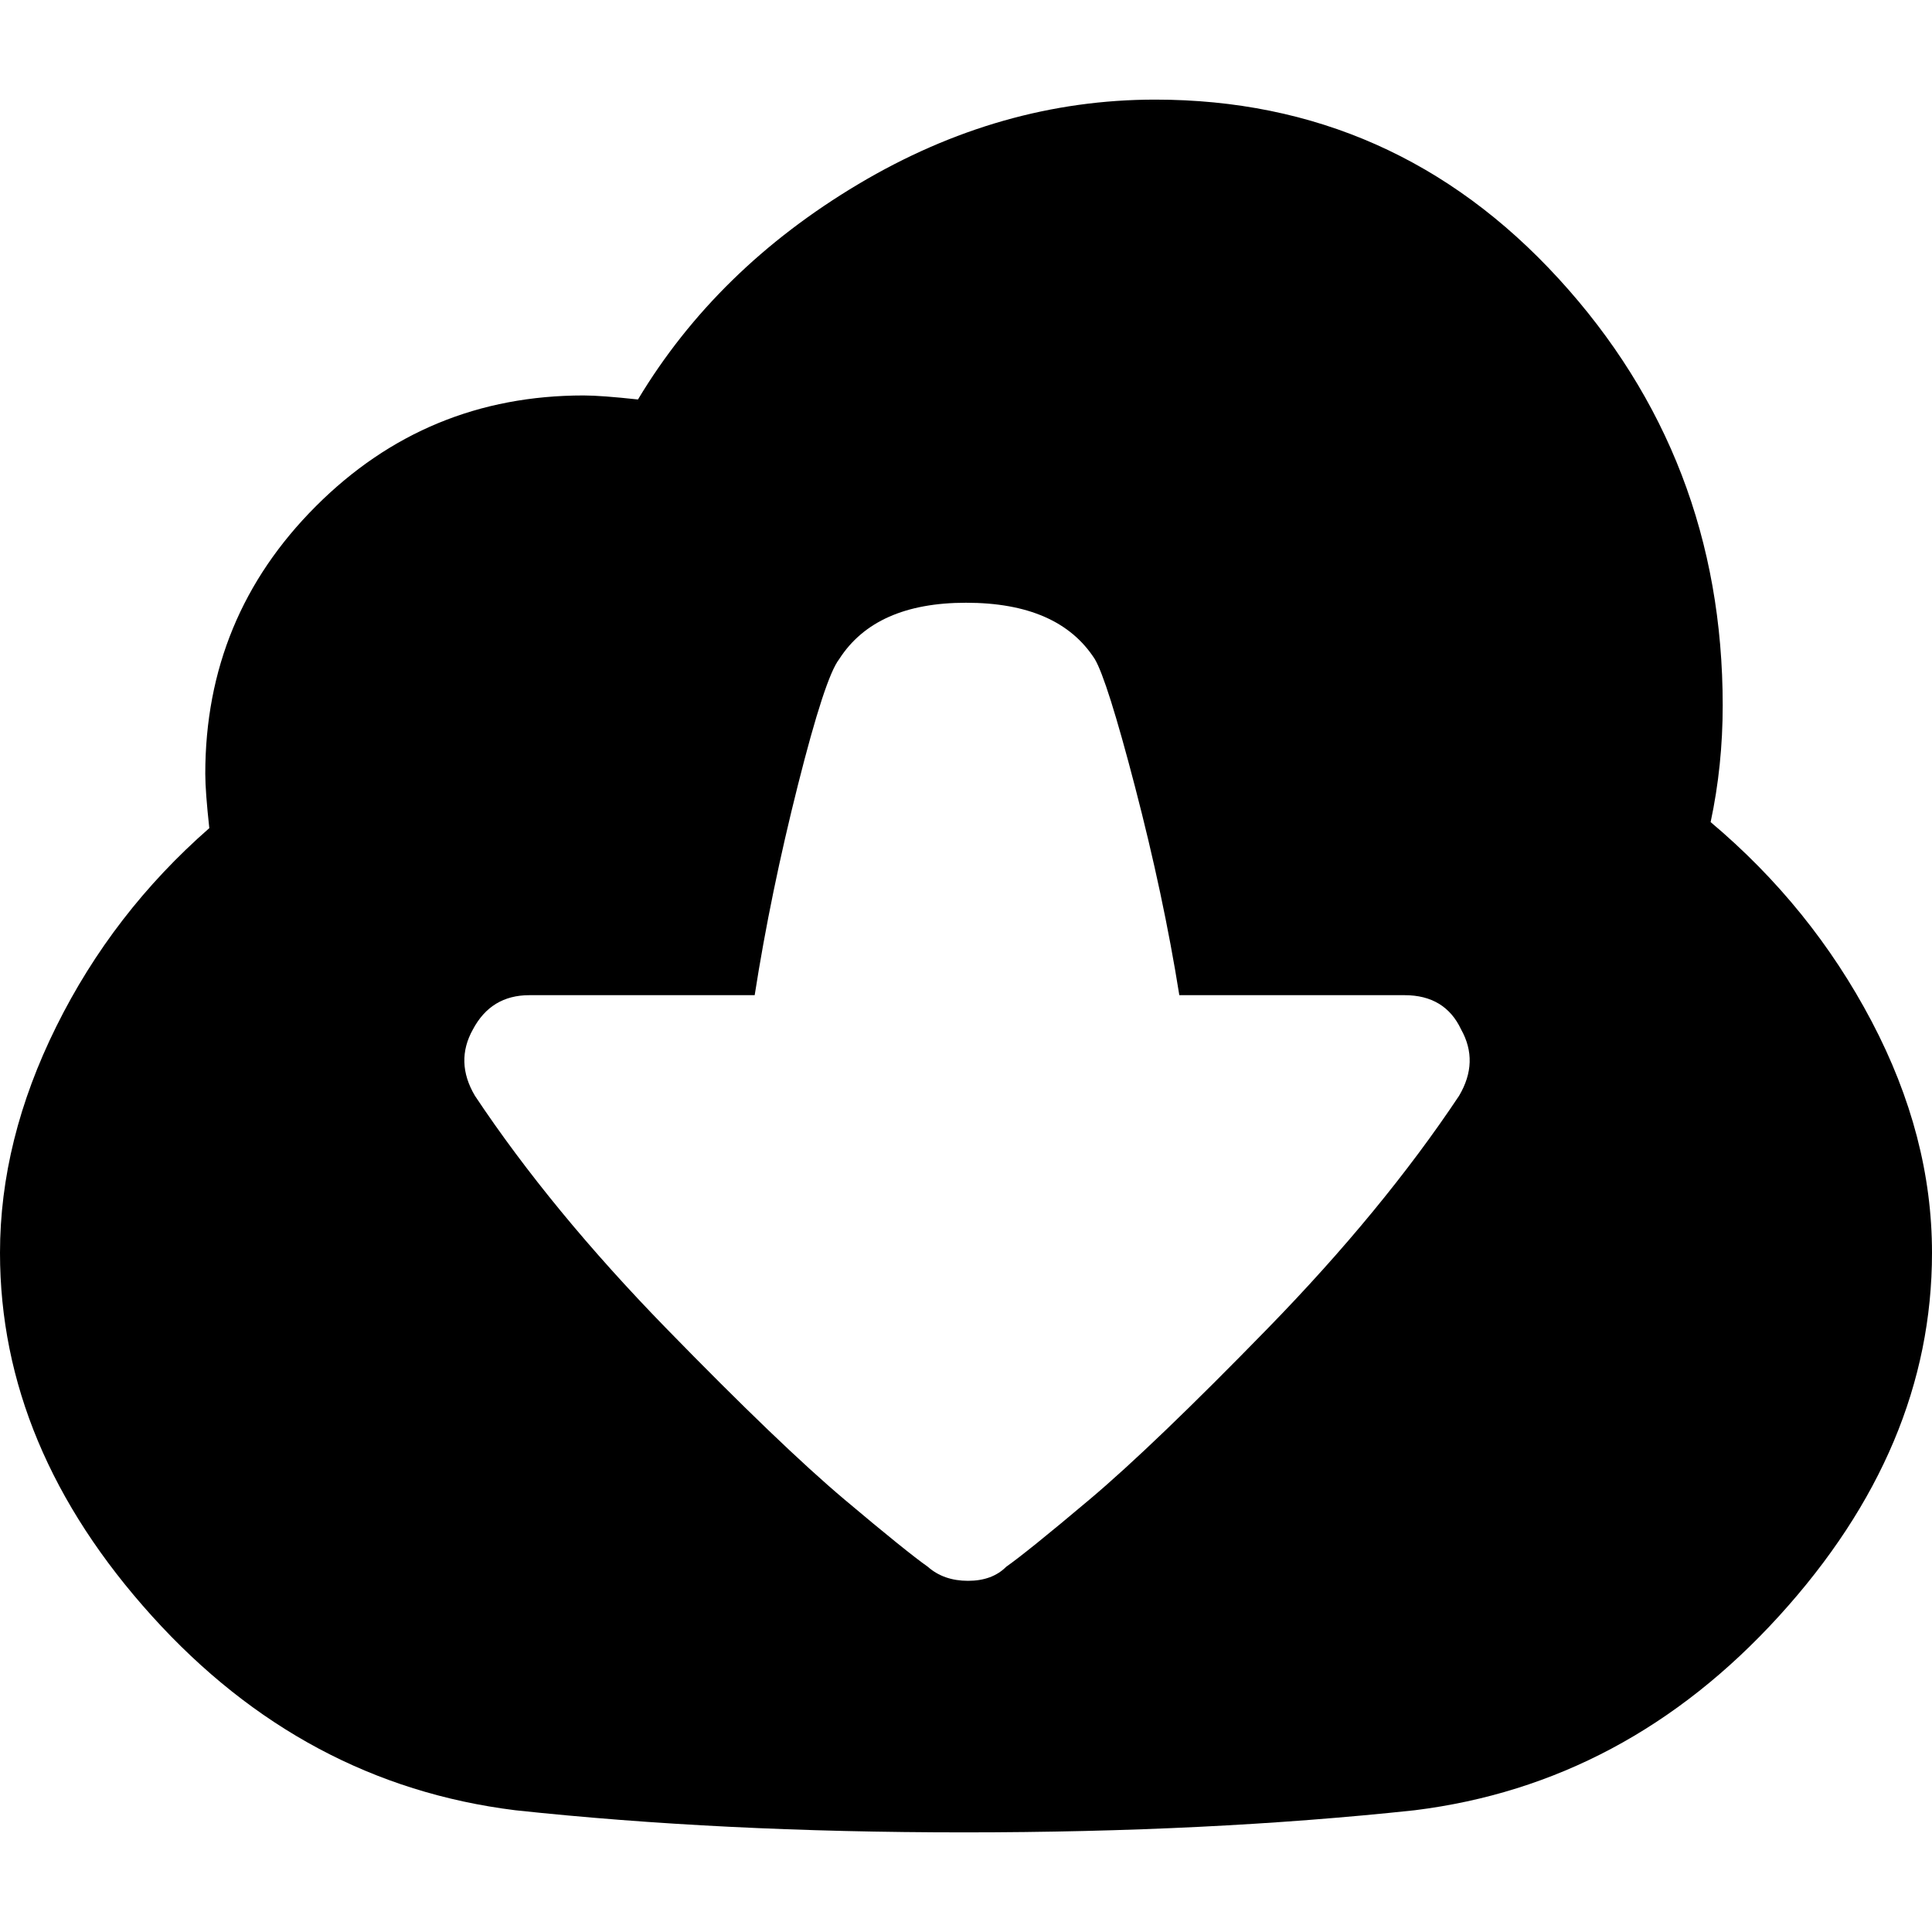 <svg xmlns="http://www.w3.org/2000/svg" viewBox="0 0 960 960"><path d="M850 408.5c33.3 28 60 61 80 99s30 76.3 30 115c0 64.7-25.3 124.8-76 180.5s-111 87.8-181 96.5c-68 7.3-142.7 11-224 11-80.7 0-155-3.7-223-11-70-8.7-130.2-40.8-180.5-96.5S0 687.2 0 622.5c0-37.3 9.3-74.8 28-112.5s44-70.5 76-98.5c-1.3-12-2-21-2-27 0-52 18.3-96.3 55-133s81-55 133-55c6 0 15 .7 27 2 26-43.3 62.5-79 109.5-107s96.2-42 147.5-42c79.3 0 146.2 29.7 200.5 89s81.5 130 81.5 212c0 20-2 39.3-6 58zm-350 370c6.7-4.7 20.5-15.8 41.5-33.5s50.5-46 88.5-85 69.7-77.5 95-115.5c6.7-11.3 7-22.3 1-33-5.3-11.3-14.7-17-28-17H586c-5.3-33.3-12.7-67.8-22-103.5s-16-56.8-20-63.5c-12-18.7-33.3-28-64-28-30 0-51 9.3-63 28-4.7 6-11.5 26.8-20.5 62.5s-16.2 70.5-21.5 104.5H263c-12.7 0-22 5.7-28 17-6 10.7-5.7 21.7 1 33 25.3 38 57 76.5 95 115.5s67.5 67.3 88.5 85 34.8 28.8 41.5 33.5c5.3 4.7 12 7 20 7s14.3-2.3 19-7z"/></svg>
